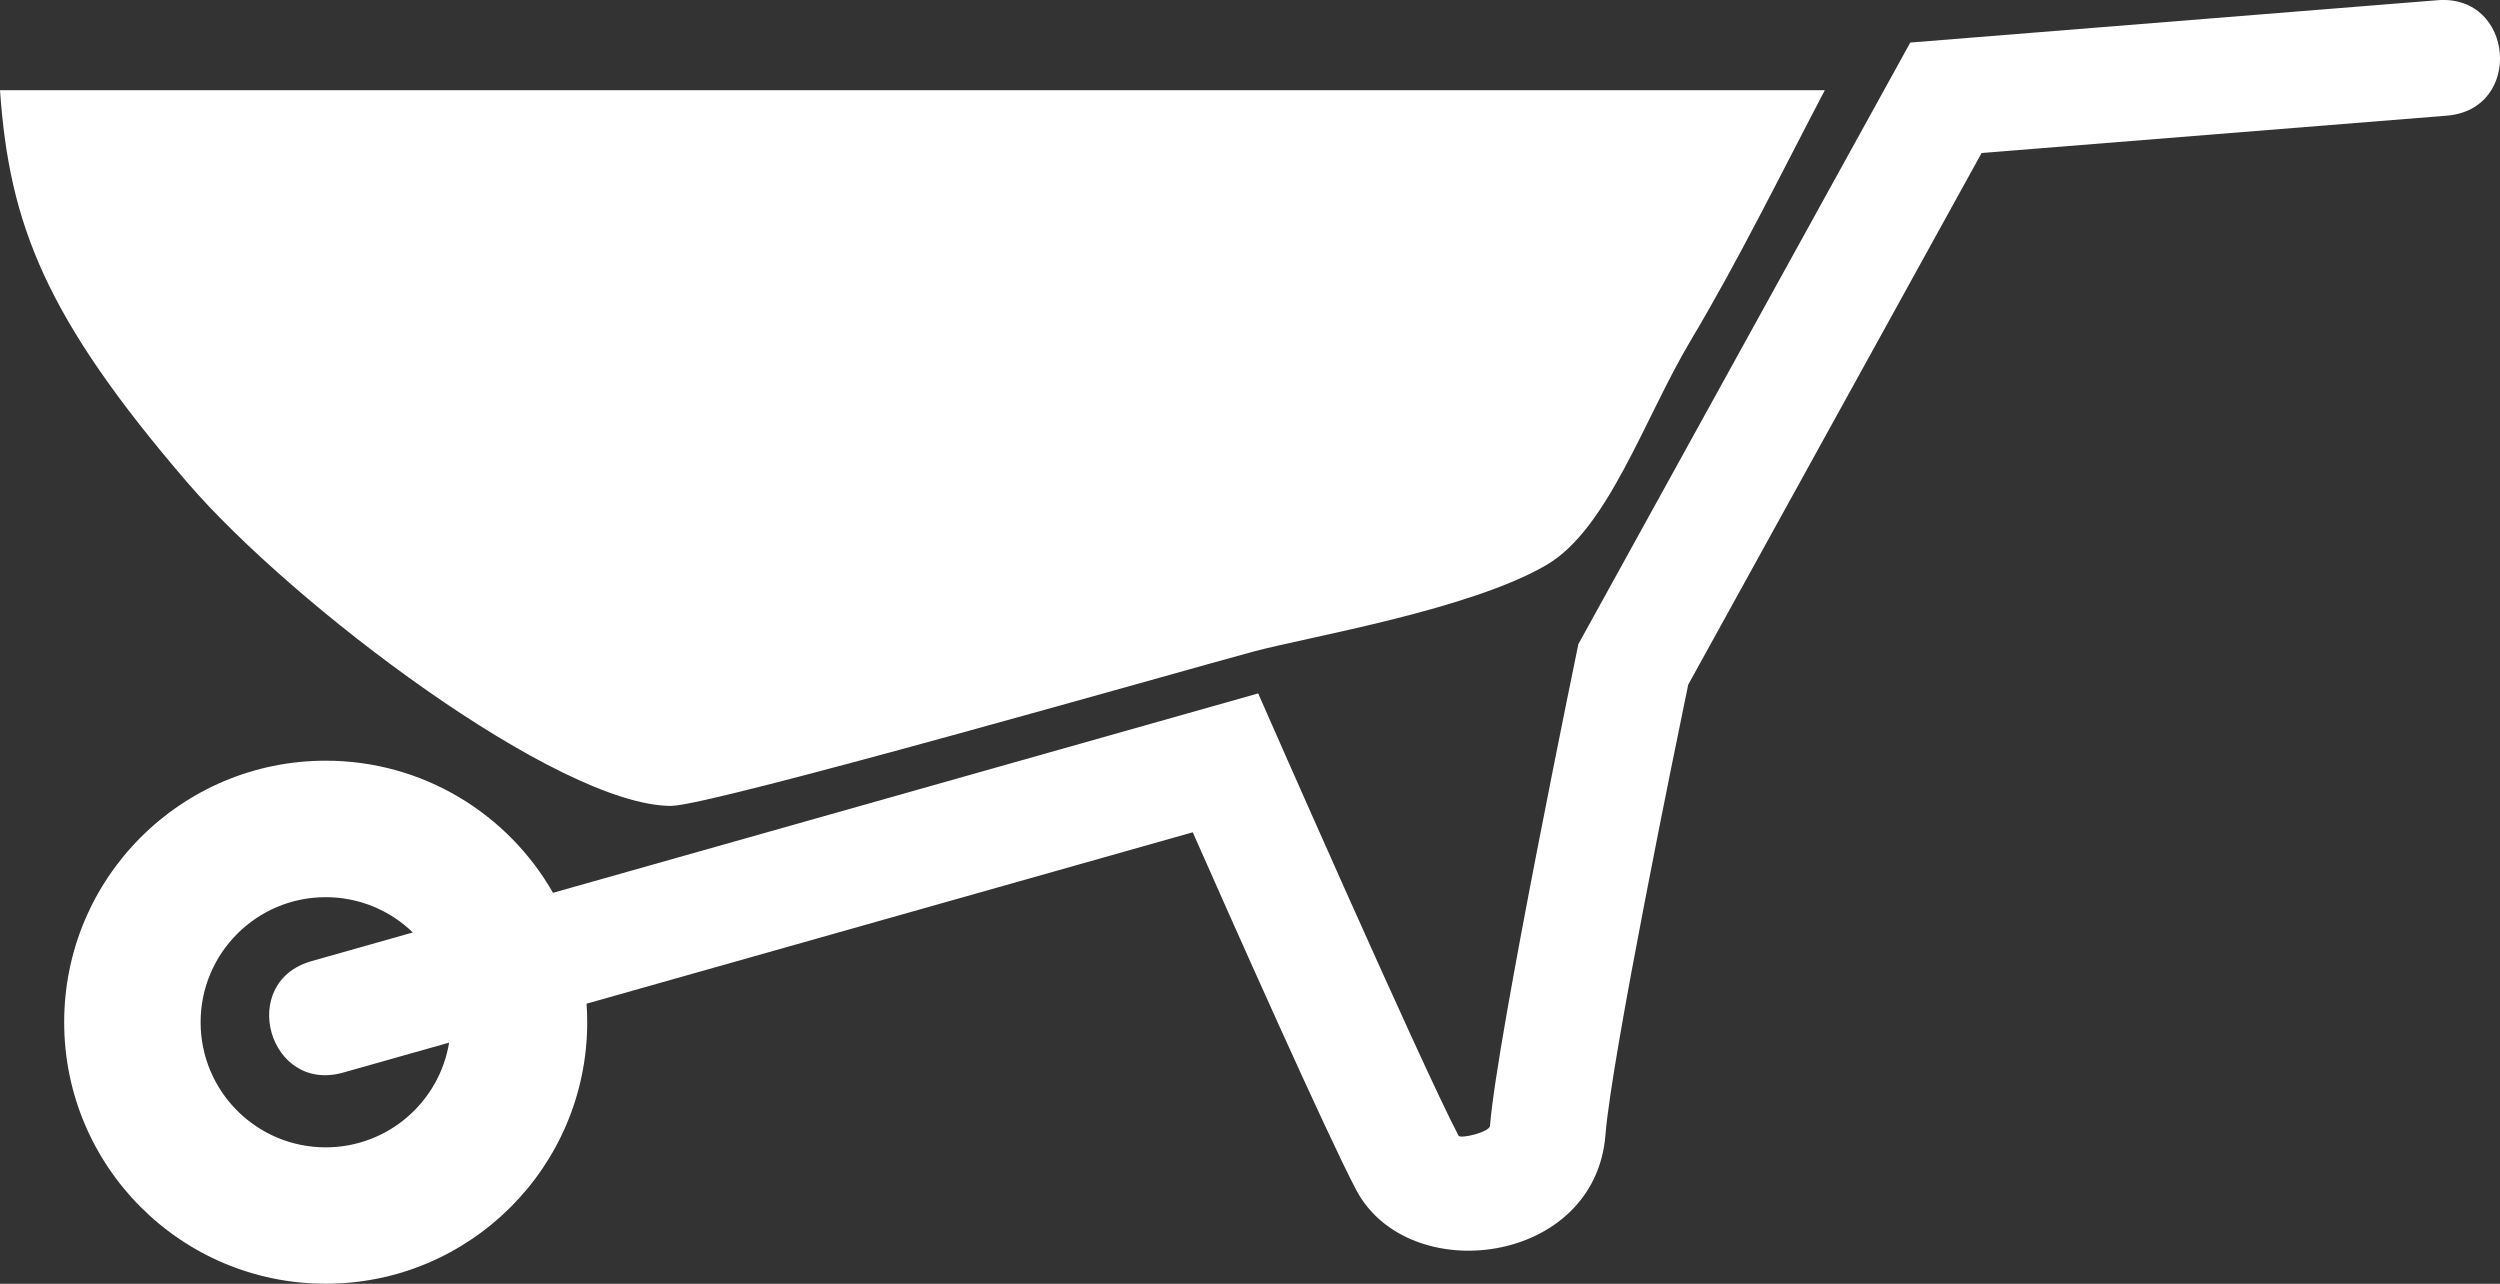 <?xml version="1.0" encoding="UTF-8"?><svg id="a" xmlns="http://www.w3.org/2000/svg" viewBox="0 0 458.86 235.63"><rect x="0" y="0" width="458.86" height="235.63" fill="#333333" stroke="none"/><defs><style>.b{fill:#fff;}</style></defs><path class="b" d="m123.23,147.91c7.19,0,93.13-24.63,107.06-28.38,10.44-2.75,39.57-7.65,53.57-15.84,11.28-6.6,17.89-26.77,26.39-41.08,8.88-14.88,16.69-30.82,24.69-46.06H0c1.71,24.72,8.4,41.78,34.4,72.03,19.31,22.44,68.07,59.34,88.82,59.34Z"/><path class="b" d="m447.38.04l-96.76,7.77-60.92,110.41s-14.94,72.24-16.22,88.42c-.09,1.18-5.45,2.43-5.77,1.81-6.91-13.13-36.78-81.18-36.78-81.18l-129.43,36.6c-8.26-14.48-23.85-24.25-41.72-24.25-26.51,0-48,21.49-48,48s21.49,48,48,48,48-21.49,48-48c0-1.14-.04-2.28-.12-3.4l111.26-31.46c7.59,17.17,24.57,55.32,29.97,65.59,9.55,18.15,43.9,13.87,45.78-10.04,1.13-14.29,13.05-72.33,15.19-82.64l53.85-97.59,85.37-6.85c14.13-1.13,12.43-22.33-1.7-21.19ZM59.78,210.59c-12.68,0-22.96-10.28-22.96-22.96s10.28-22.96,22.96-22.96c6.22,0,11.86,2.47,15.99,6.48l-18.59,5.26c-13.64,3.86-7.85,24.31,5.79,20.46l19.46-5.5c-1.78,10.9-11.25,19.22-22.65,19.22Z"/></svg>
